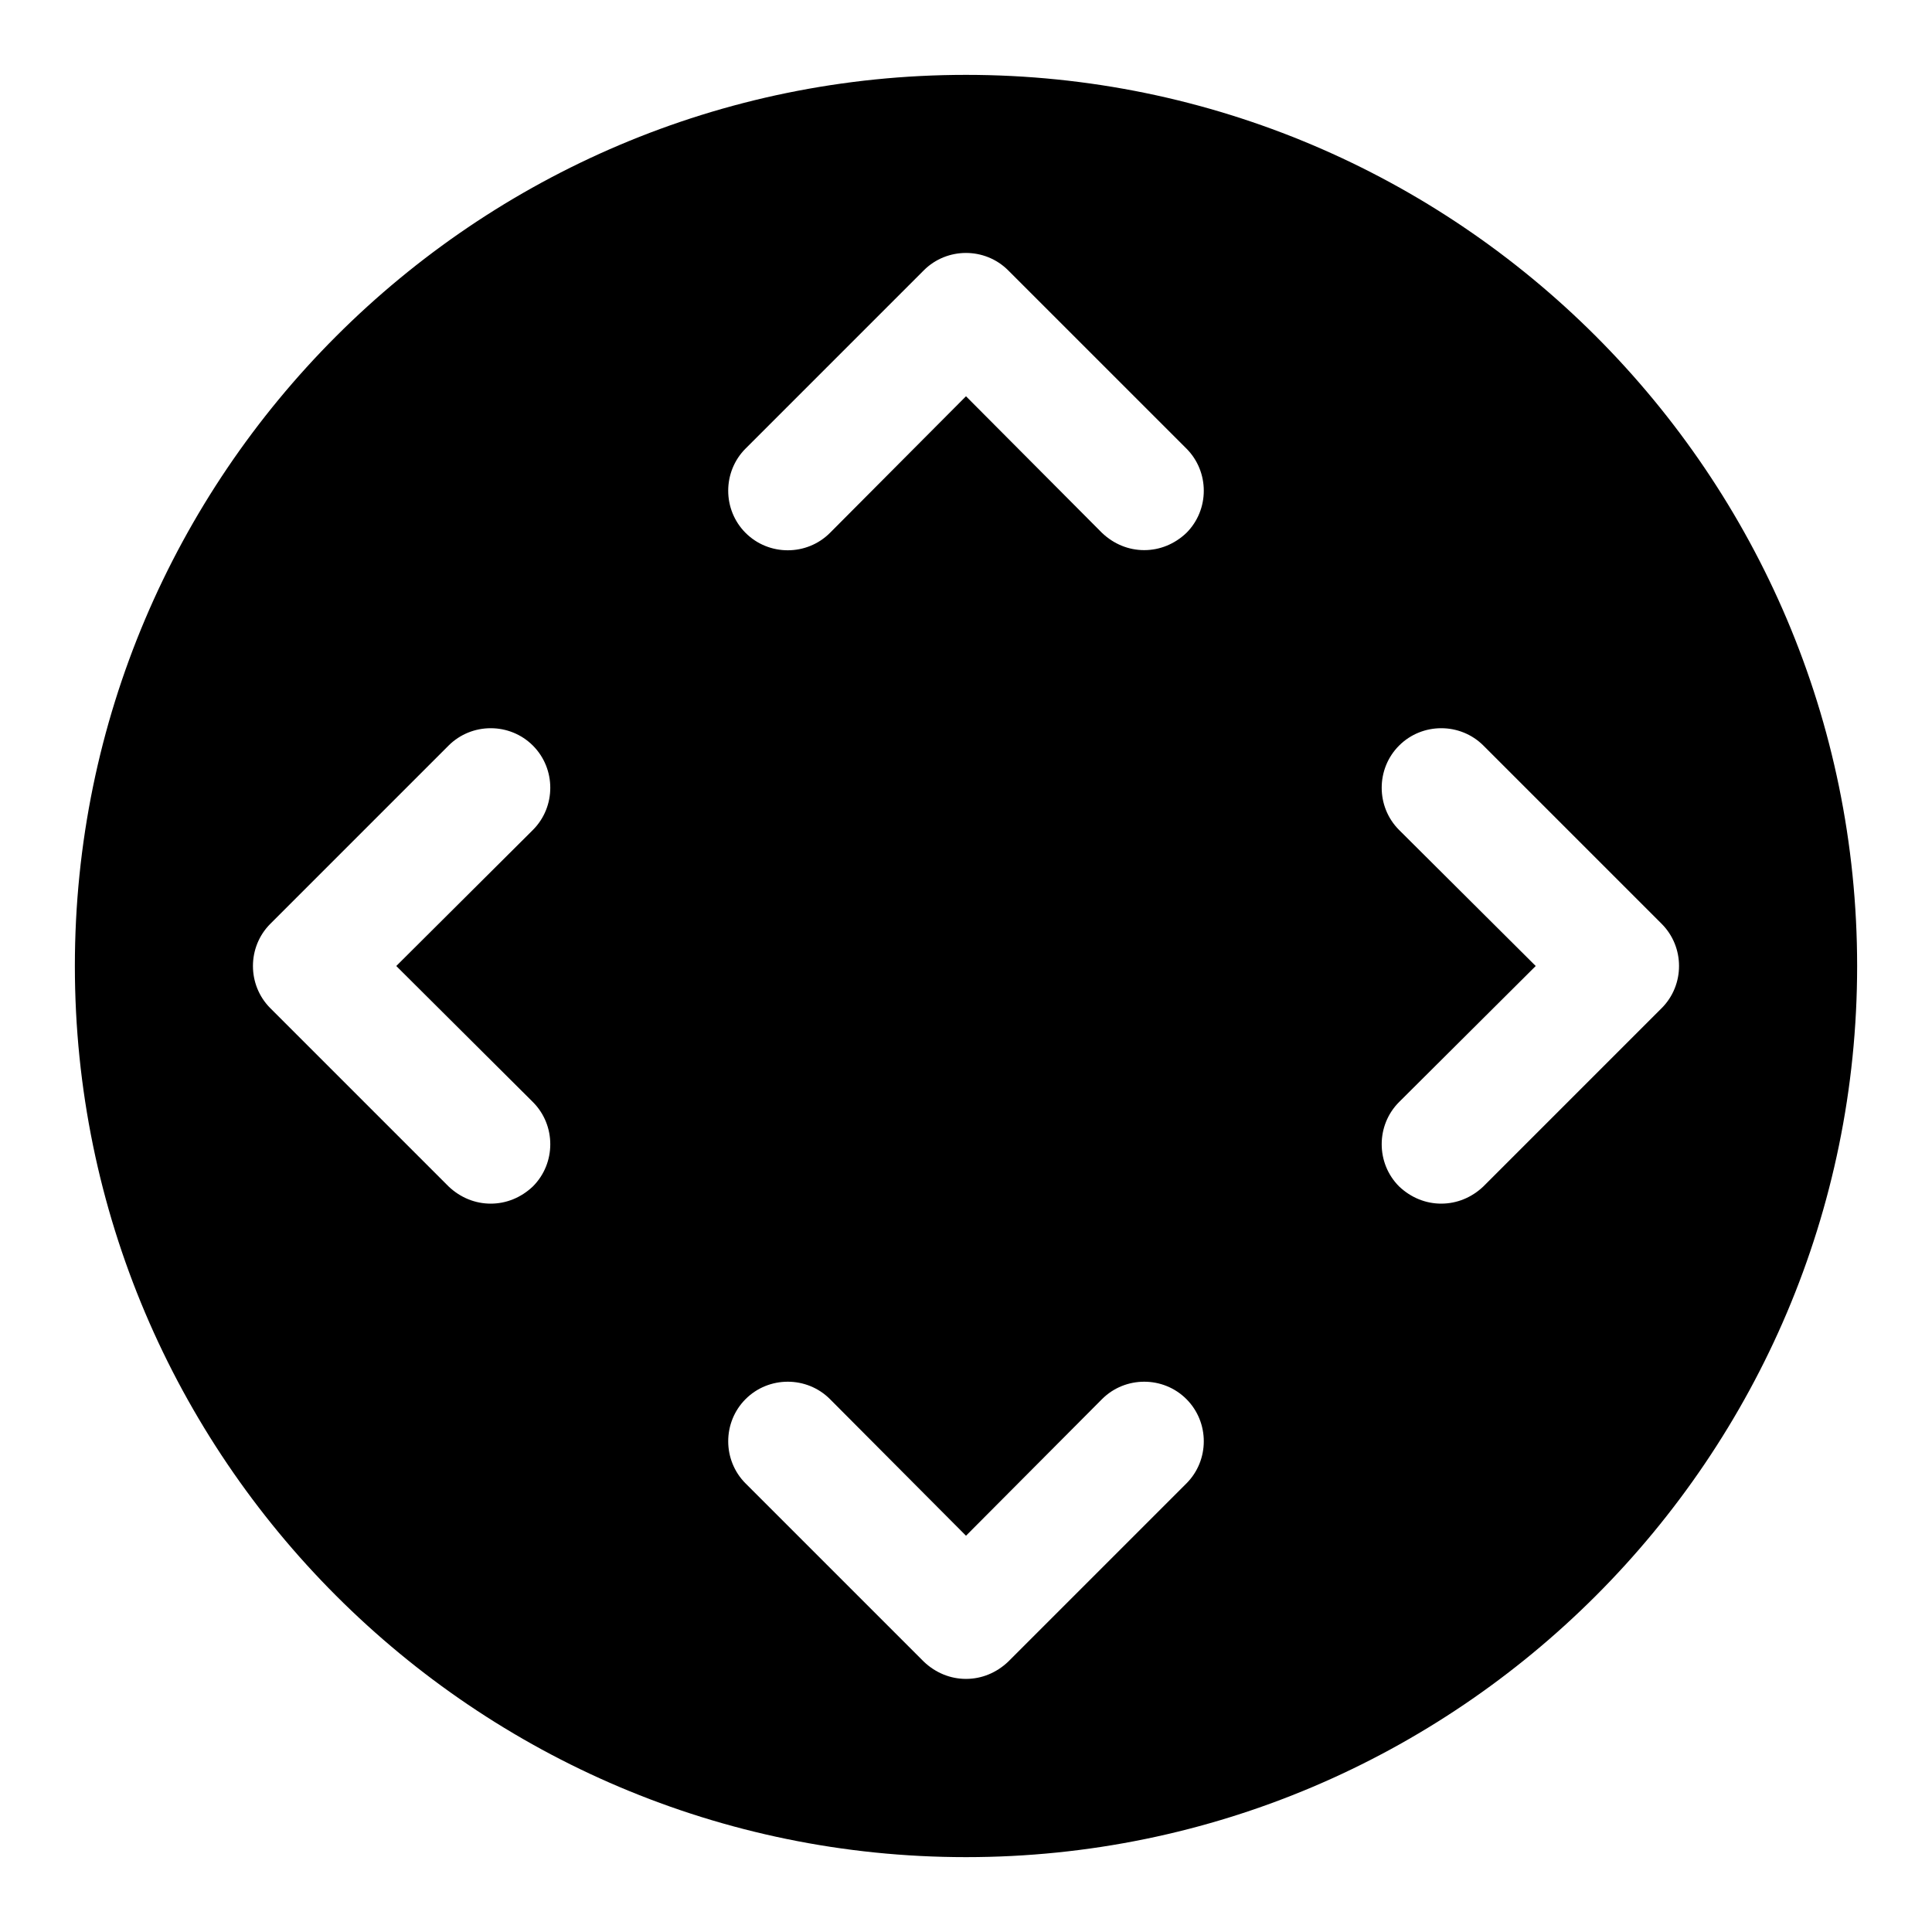 <?xml version="1.0" encoding="UTF-8"?>
<!-- Uploaded to: ICON Repo, www.svgrepo.com, Generator: ICON Repo Mixer Tools -->
<svg fill="#000000" width="800px" height="800px" version="1.1" viewBox="144 144 512 512" xmlns="http://www.w3.org/2000/svg">
 <path d="m400 163.84c-130.2 0-236.16 105.96-236.16 236.16s105.96 236.16 236.16 236.16 236.16-105.96 236.16-236.16c0.004-130.2-105.95-236.16-236.16-236.16zm-184.36 224.98 47.23-47.23c6.141-6.141 16.215-6.141 22.355 0s6.141 16.215 0 22.355l-36.211 36.055 36.211 36.055c6.141 6.141 6.141 16.215 0 22.355-3.148 2.988-7.082 4.566-11.176 4.566s-8.031-1.574-11.18-4.566l-47.23-47.23c-6.141-6.144-6.141-16.219 0-22.359zm242.77-125.95c6.141 6.141 6.141 16.215 0 22.355-3.148 2.992-7.086 4.566-11.18 4.566s-8.031-1.574-11.18-4.566l-36.051-36.211-36.055 36.211c-6.141 6.141-16.215 6.141-22.355 0s-6.141-16.215 0-22.355l47.23-47.23c6.141-6.141 16.215-6.141 22.355 0zm-116.82 274.26c-6.141-6.141-6.141-16.215 0-22.355 6.141-6.141 16.215-6.141 22.355 0l36.055 36.211 36.055-36.211c6.141-6.141 16.215-6.141 22.355 0 6.141 6.141 6.141 16.215 0 22.355l-47.23 47.23c-3.152 2.992-7.086 4.566-11.18 4.566s-8.031-1.574-11.18-4.566zm184.36-74.152c-4.094 0-8.031-1.574-11.18-4.566-6.141-6.141-6.141-16.215 0-22.355l36.211-36.055-36.211-36.055c-6.141-6.141-6.141-16.215 0-22.355s16.215-6.141 22.355 0l47.23 47.23c6.141 6.141 6.141 16.215 0 22.355l-47.23 47.23c-3.144 2.992-7.082 4.57-11.176 4.57z"/>
</svg>